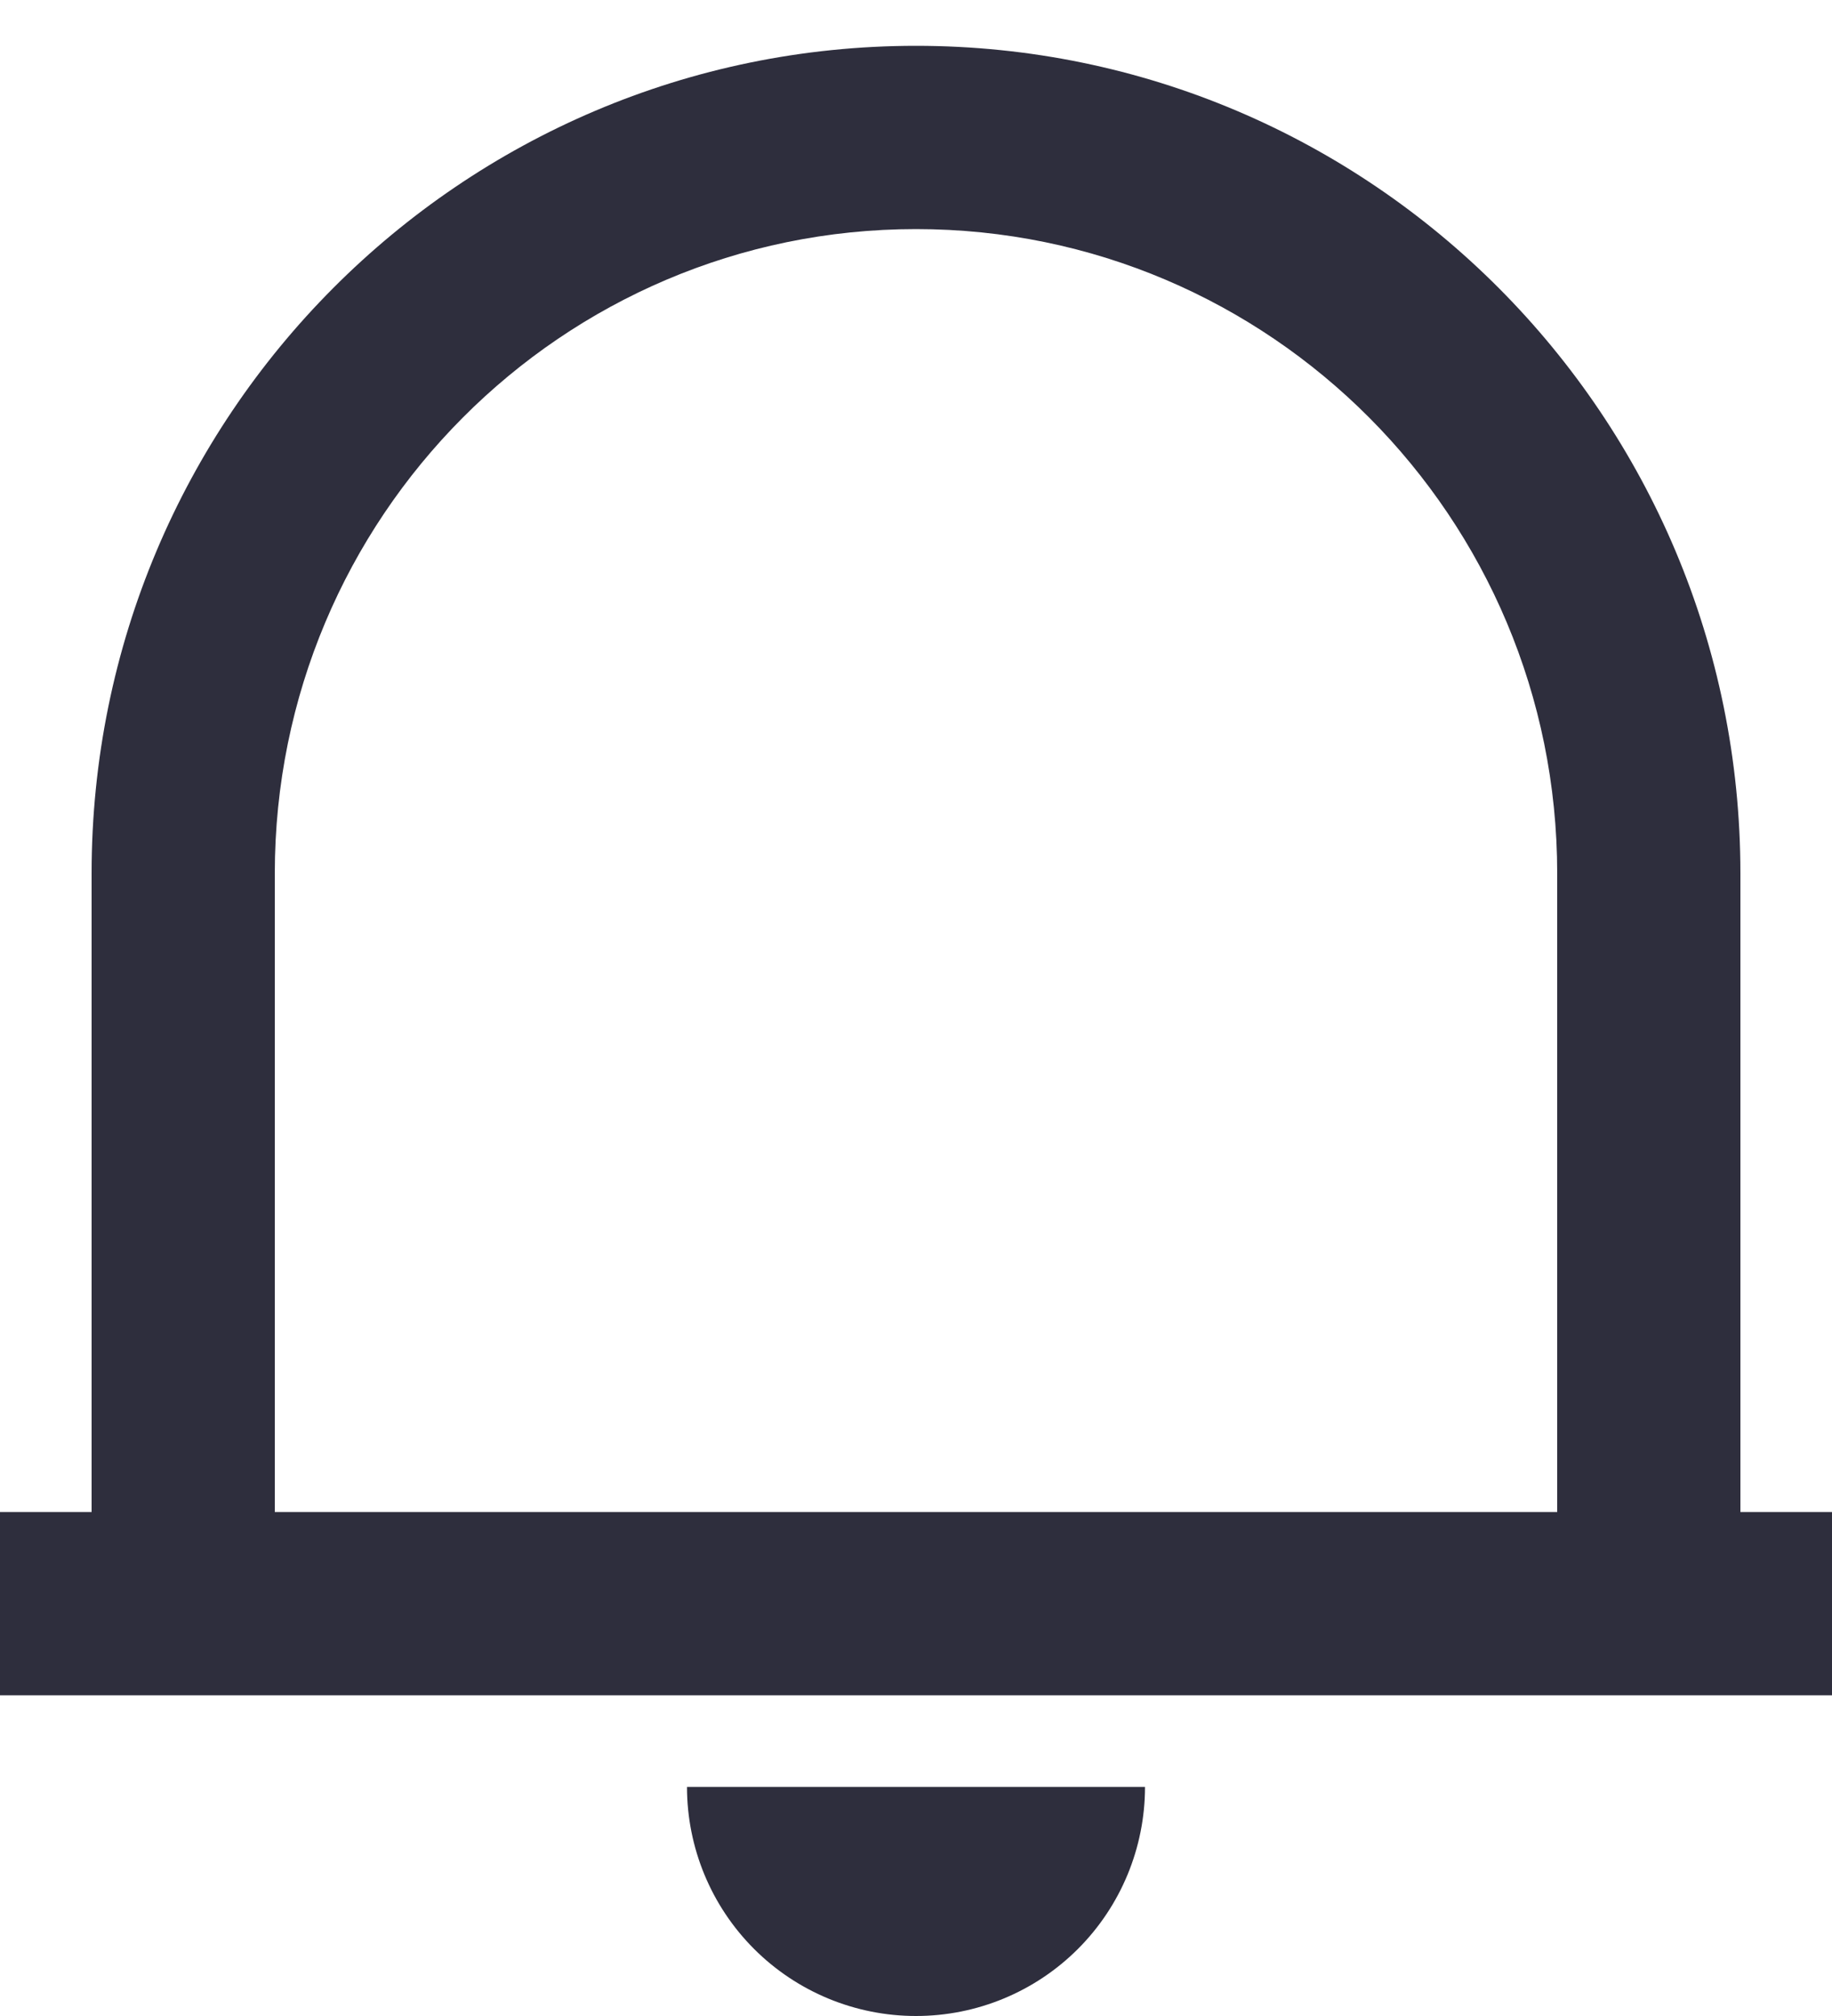 <svg width="20" height="22" viewBox="0 0 20 22" fill="none" xmlns="http://www.w3.org/2000/svg">
<path d="M20 18.5H0V16.5H1V9.531C1 4.543 5.03 0.5 10 0.5C14.97 0.5 19 4.543 19 9.531V16.5H20V18.5ZM3 16.5H17V9.531C17 5.648 13.866 2.5 10 2.5C6.134 2.5 3 5.648 3 9.531V16.5ZM7.5 19.5H12.5C12.5 20.163 12.237 20.799 11.768 21.268C11.299 21.737 10.663 22 10 22C9.337 22 8.701 21.737 8.232 21.268C7.763 20.799 7.5 20.163 7.5 19.5Z" fill="#2E2E3D"/>
</svg>
